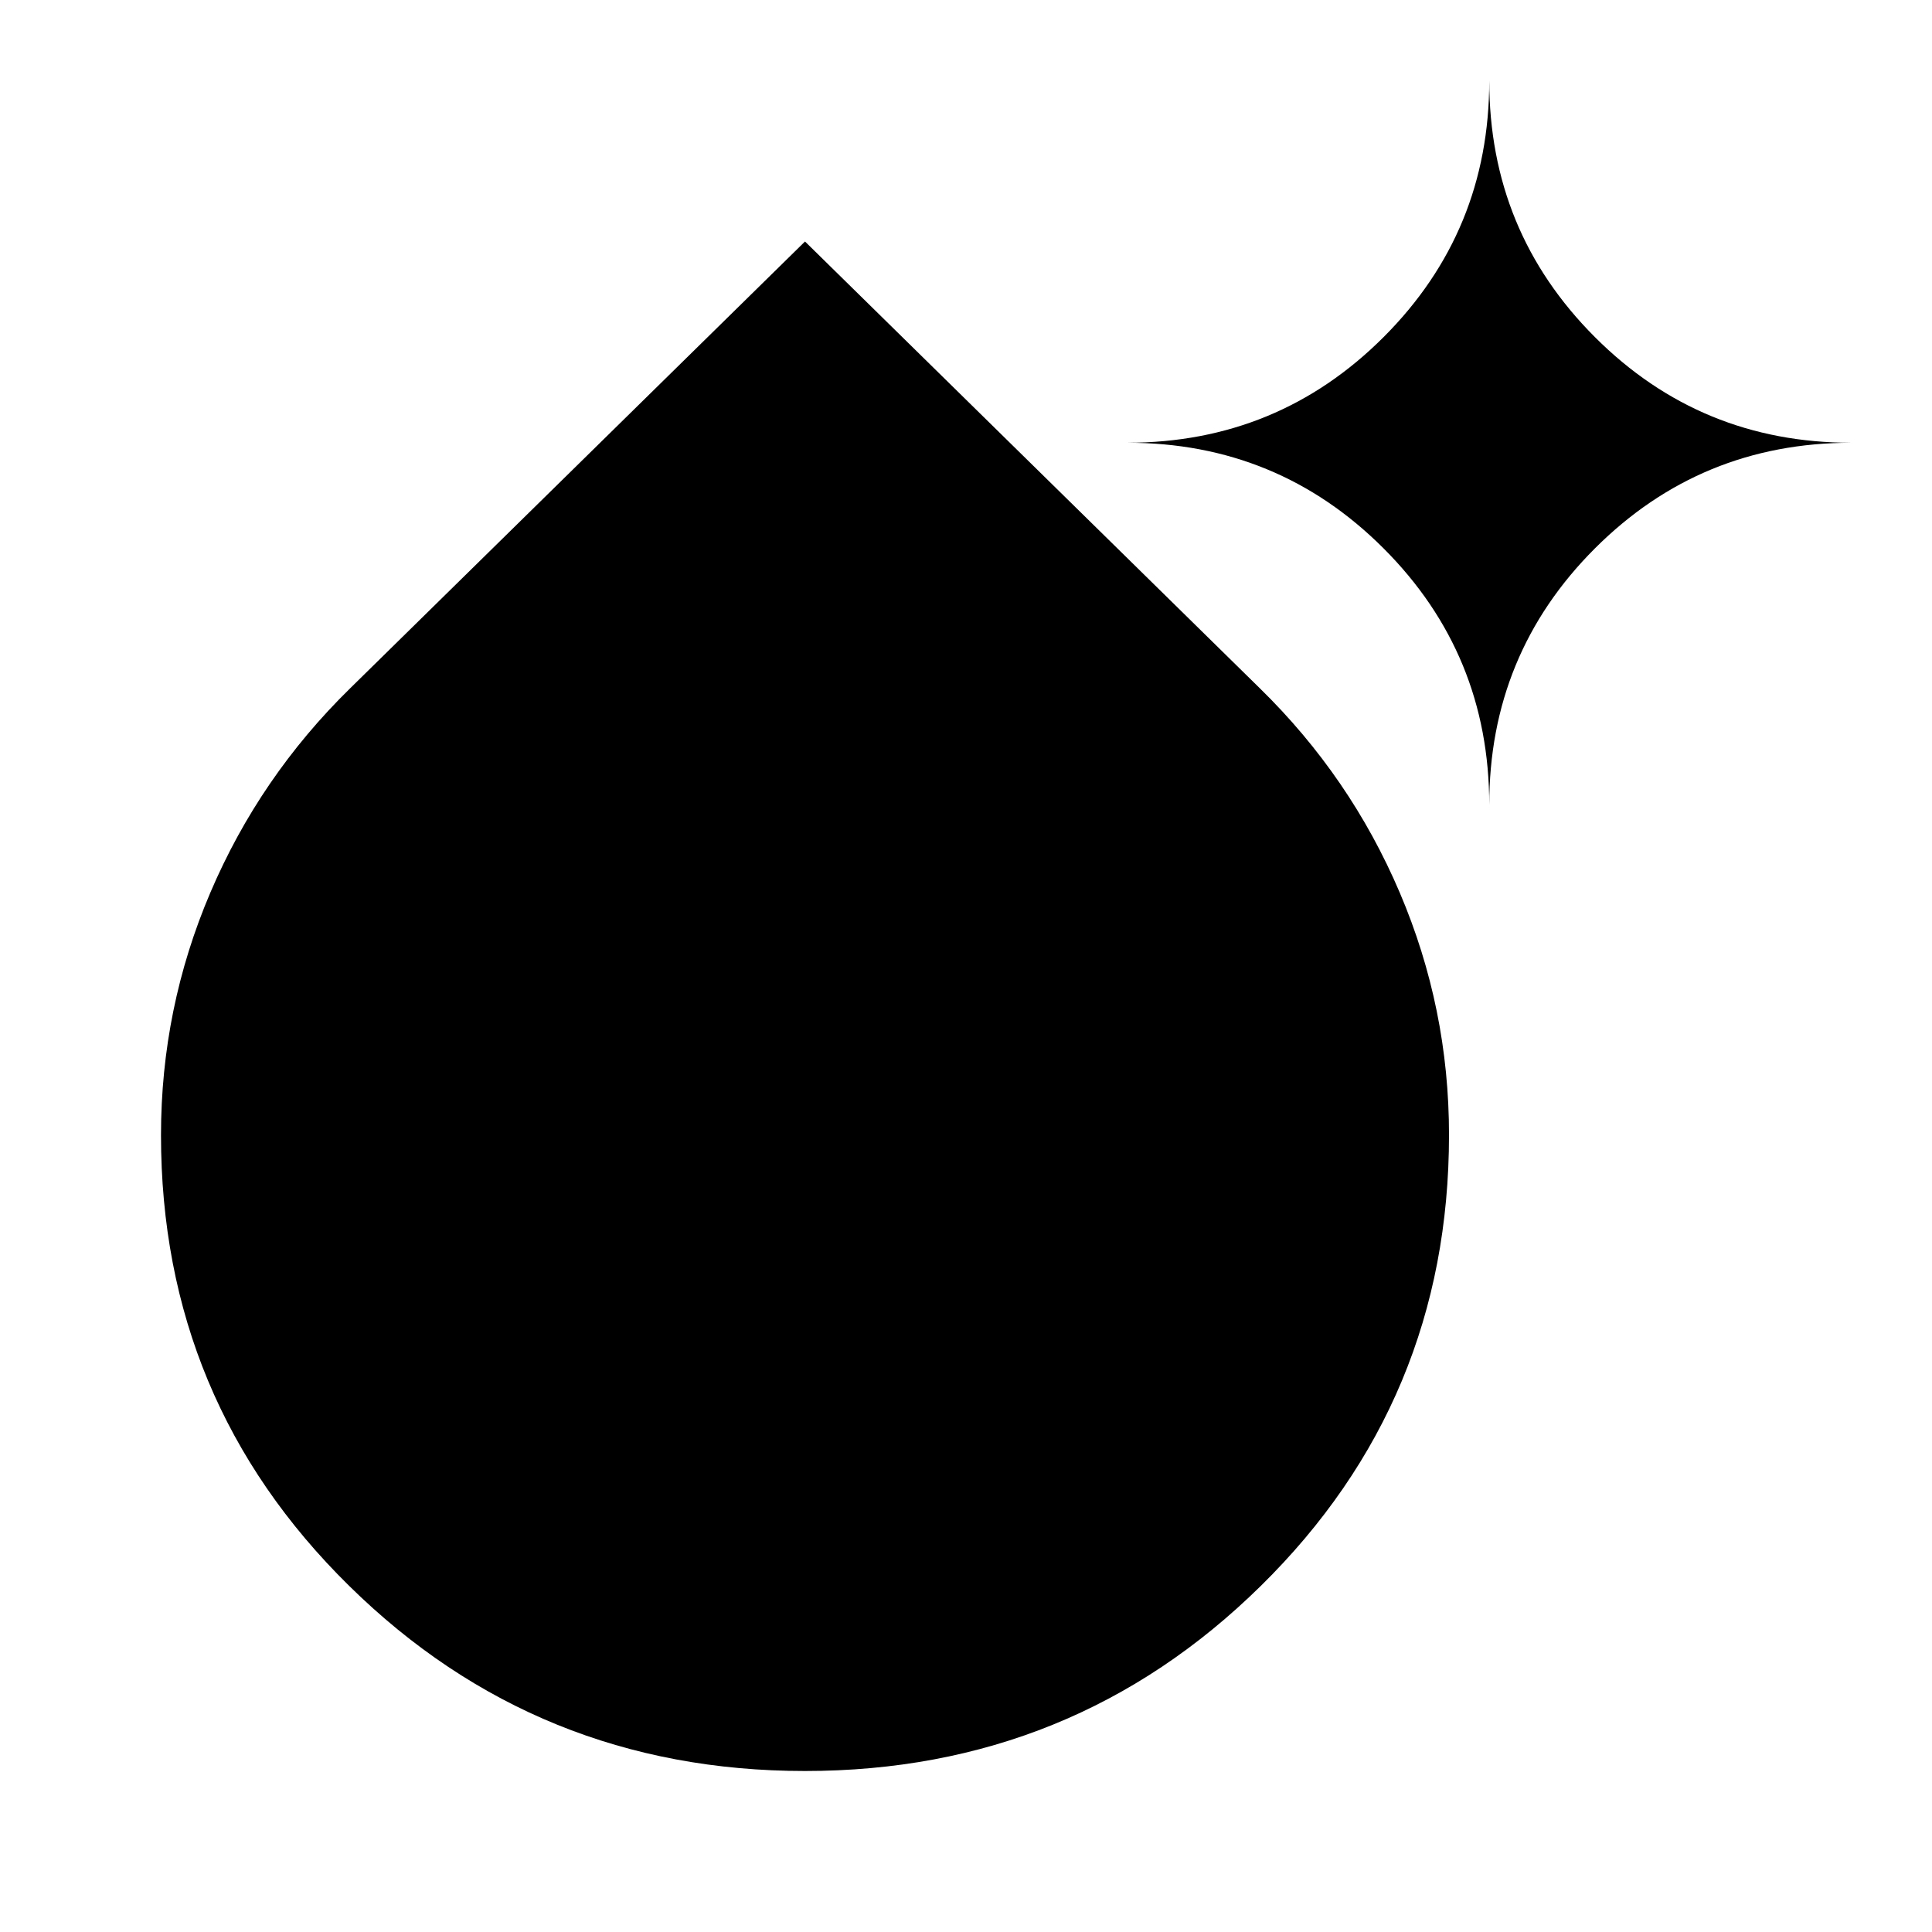 <?xml version="1.0" encoding="utf-8"?>
<!-- Generator: www.svgicons.com -->
<svg xmlns="http://www.w3.org/2000/svg" width="800" height="800" viewBox="0 0 24 24">
<path fill="currentColor" d="M10 22q-3.325 0-5.663-2.3T2 14.1q0-1.575.613-3.012T4.35 8.55L10 3l5.65 5.55q1.125 1.1 1.738 2.538T18 14.1q0 3.3-2.337 5.6T10 22Zm8.5-12q0-1.875-1.313-3.188T14 5.5q1.875 0 3.188-1.313T18.5 1q0 1.875 1.313 3.188T23 5.5q-1.875 0-3.188 1.313T18.5 10Z"/>
</svg>